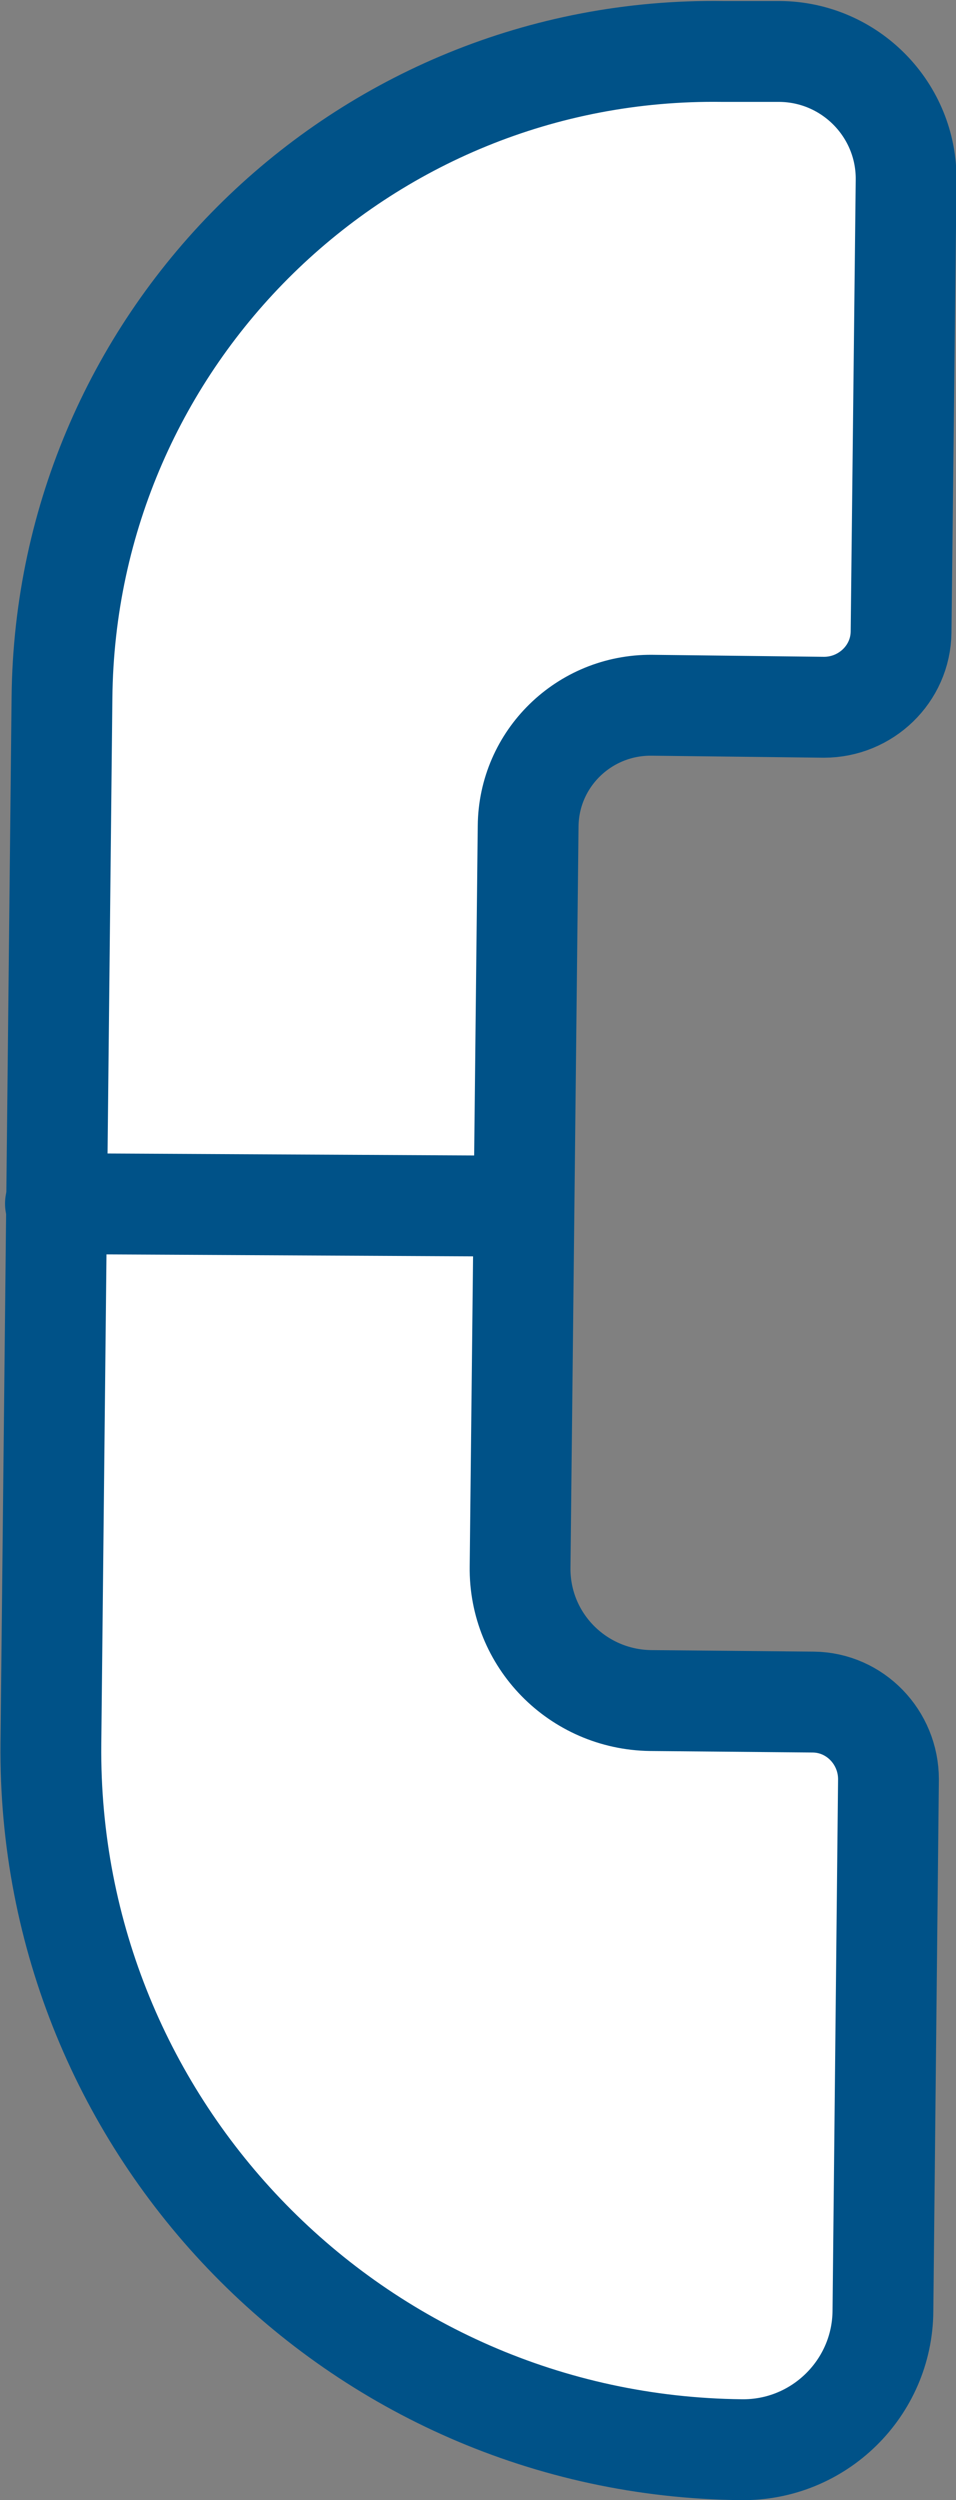 <?xml version="1.0" encoding="UTF-8"?><svg id="_レイヤー_2" xmlns="http://www.w3.org/2000/svg" viewBox="0 0 18.97 49.56"><rect x="0" y="0" width="18.97" height="49.56" fill="#808080" stroke="none"/><defs><style>.cls-1{fill:#fff;stroke:#005288;stroke-linecap:round;stroke-linejoin:round;stroke-width:2px;}</style></defs><g id="_レイヤー_1-2"><g><path class="cls-1" d="M12.91,33.71c-1.45-.02-2.61-1.2-2.59-2.65l.16-14.68c.01-1.34,1.11-2.41,2.45-2.4l3.42,.04c.83,0,1.52-.66,1.53-1.49l.1-8.95c.02-1.4-1.11-2.55-2.51-2.56h-1.13C7.17,.92,1.3,6.67,1.23,13.83l-.22,20.73c-.08,7.65,6.05,13.92,13.7,14h0c1.54,.02,2.8-1.22,2.81-2.75l.11-10.54c0-.83-.66-1.52-1.49-1.53l-3.22-.03Z"/><line class="cls-1" x1="1.1" y1="23.86" x2="10.39" y2="23.91"/></g></g></svg>